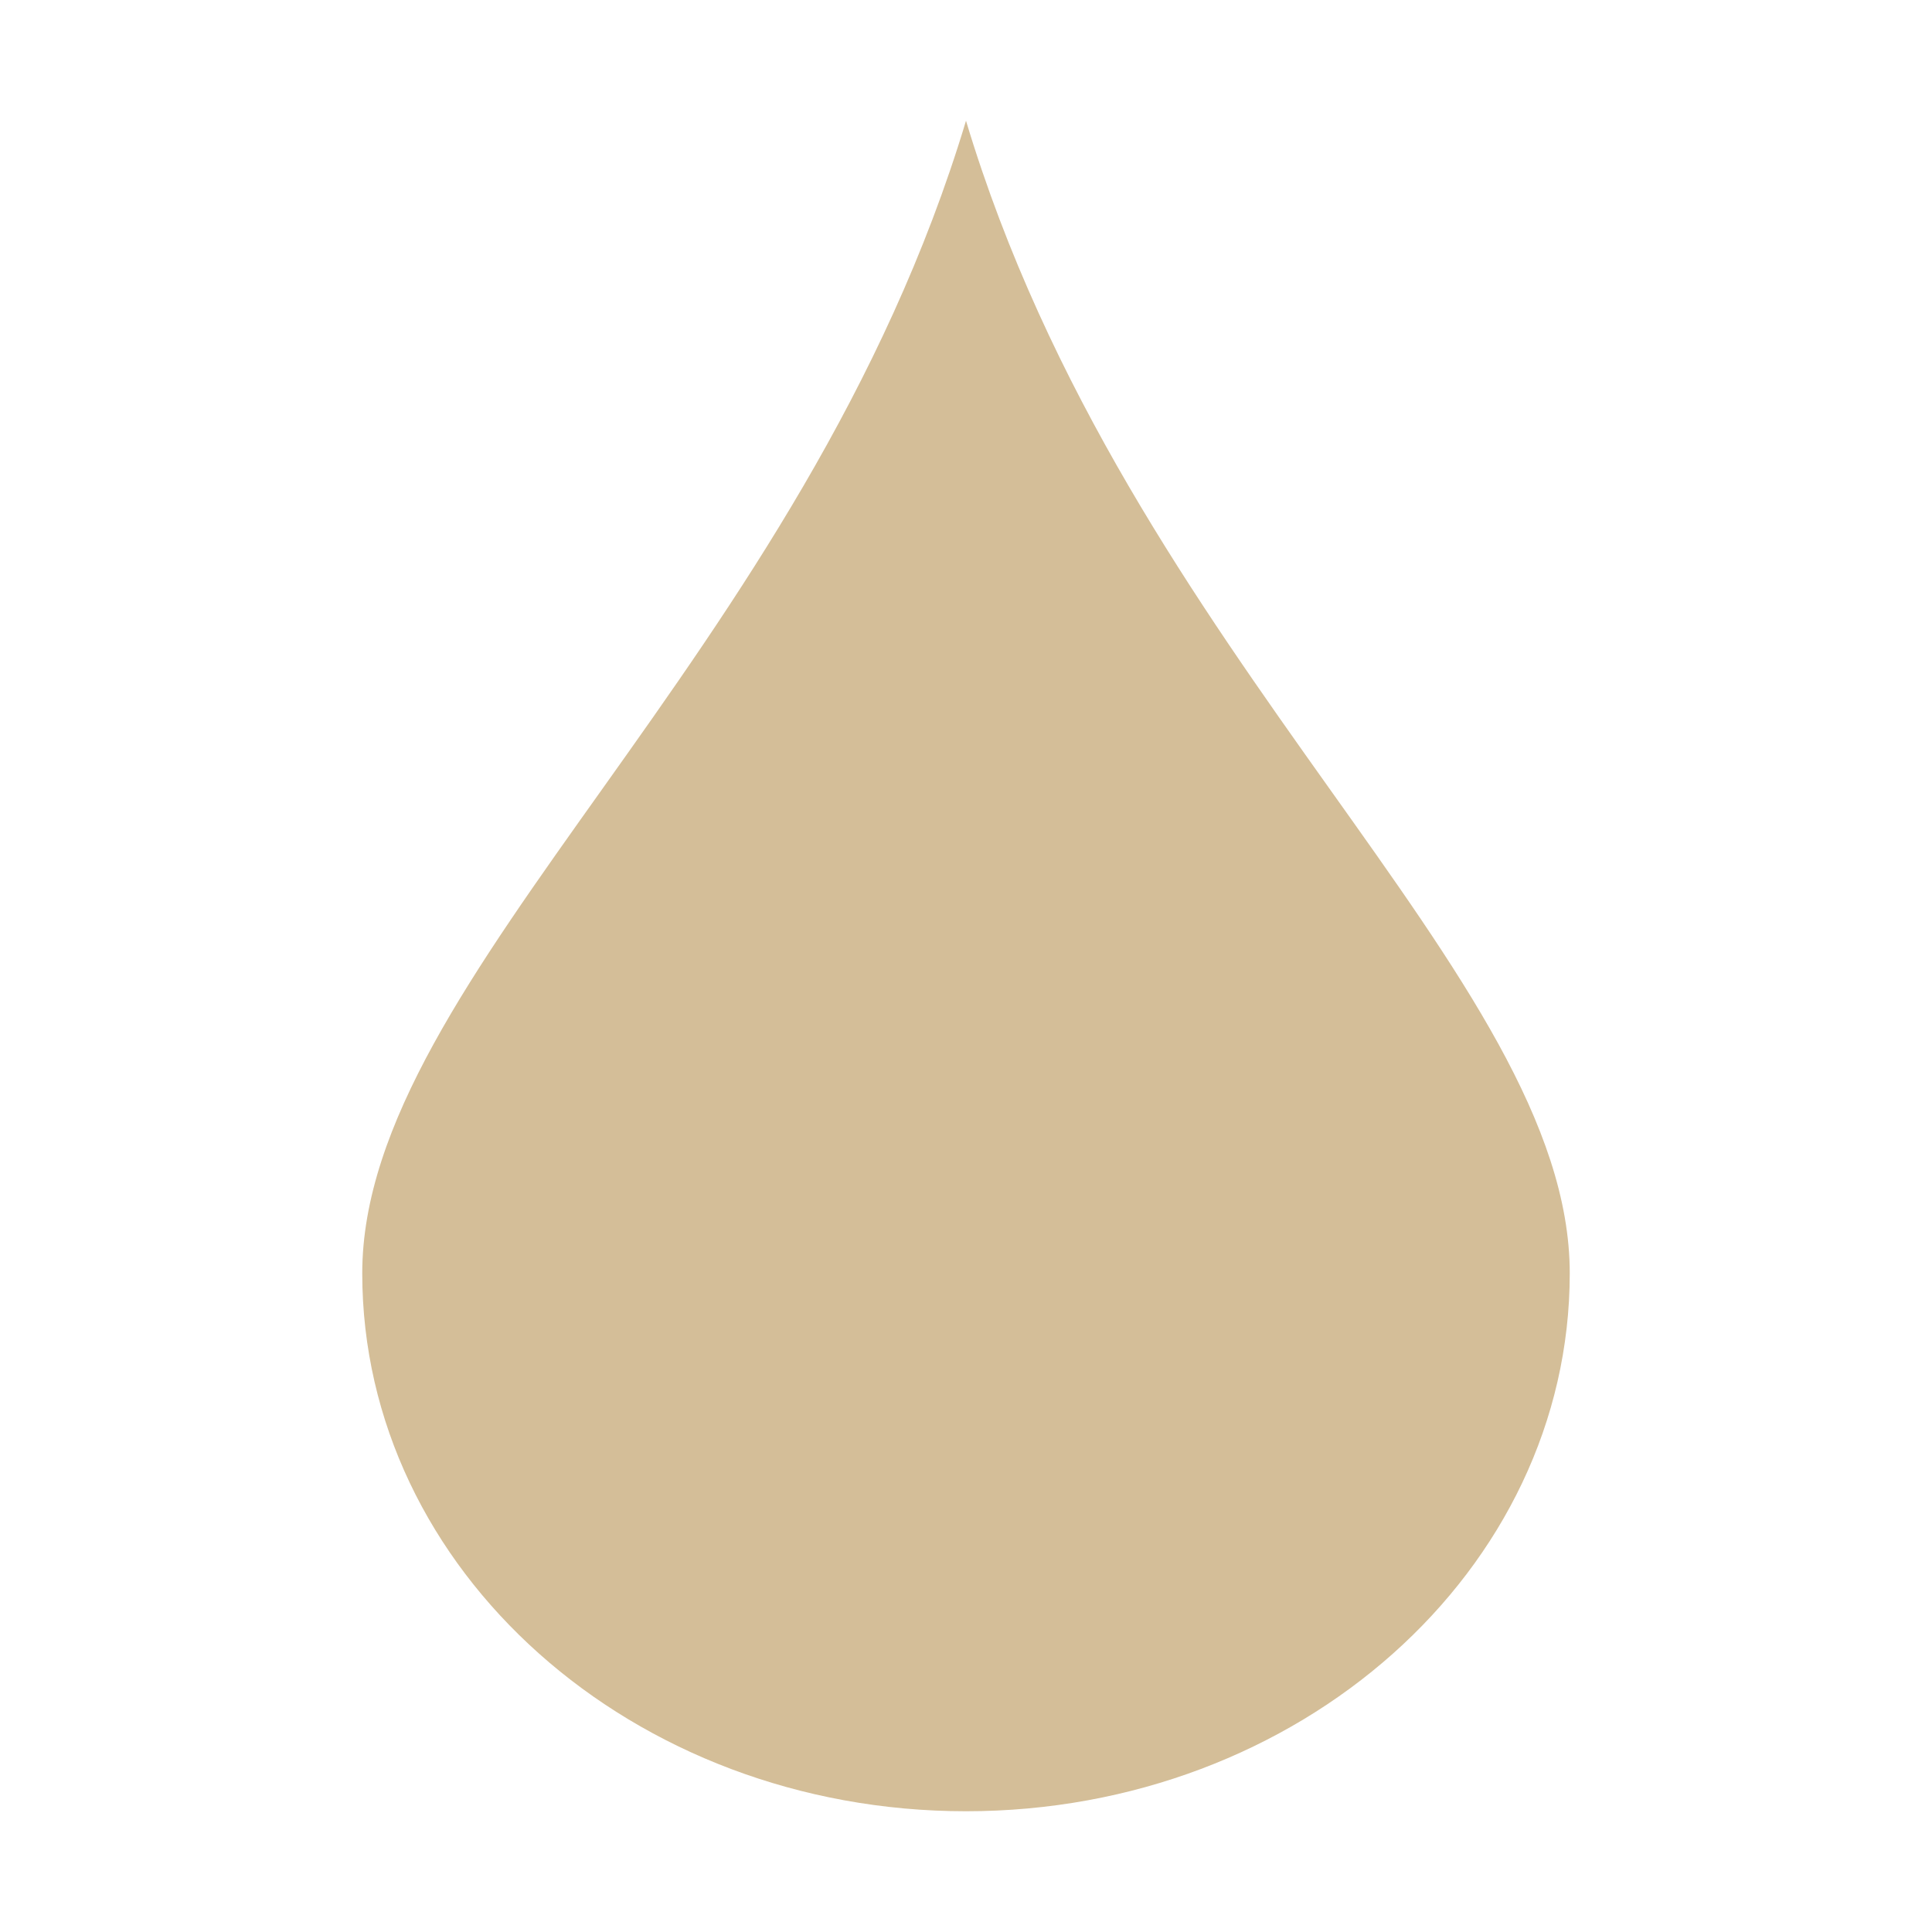 <svg xmlns="http://www.w3.org/2000/svg" width="16" height="16" viewBox="0 0 16 16">
 <path style="fill:#d4be98" d="M 8 1 C 6.66 5.455 3 8.085 3 10.545 C 3 13.005 5.239 15 8 15 C 10.761 15 13 13.005 13 10.545 C 13 8.085 9.34 5.455 8 1 z"/>
</svg>
